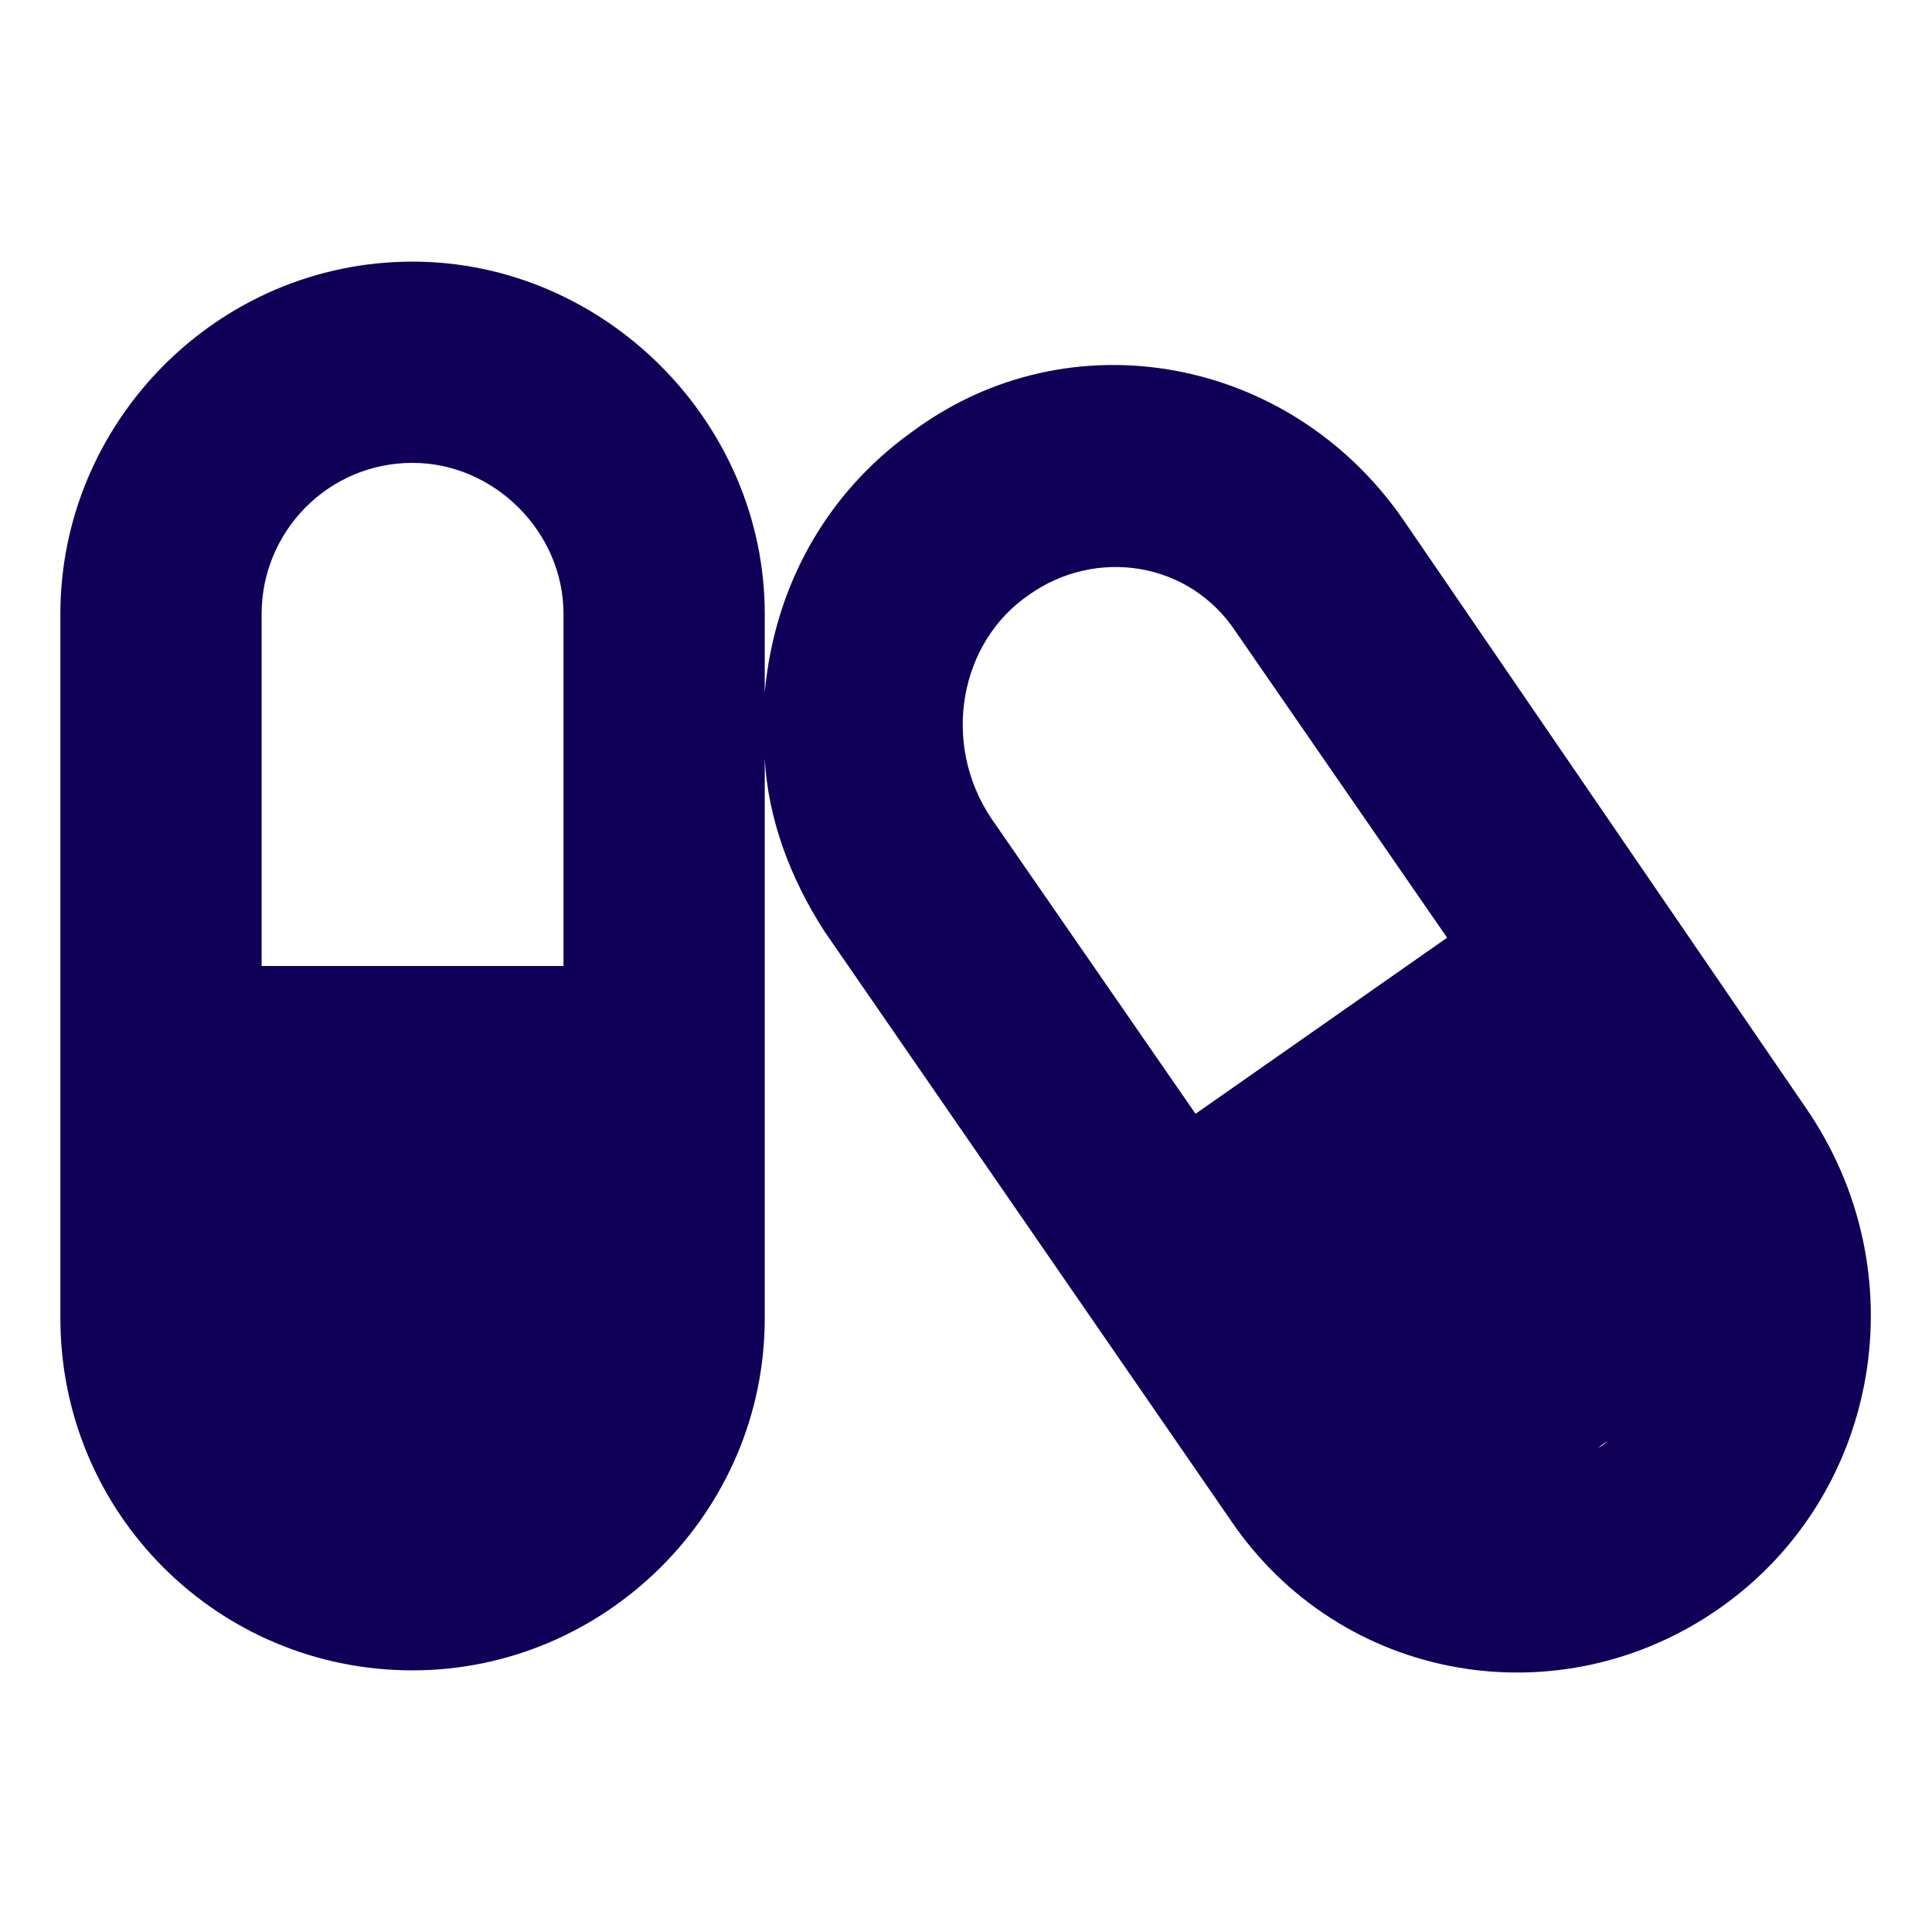 <svg width="48" height="48" viewBox="0 0 48 48" fill="none" xmlns="http://www.w3.org/2000/svg">
<path d="M6.5 15.25V24H14V15.25C14 13.219 12.281 11.5 10.25 11.5C8.141 11.5 6.5 13.219 6.5 15.25ZM1.5 15.25C1.5 10.484 5.406 6.5 10.25 6.5C15.016 6.5 19 10.484 19 15.25V17.203C19.234 14.625 20.484 12.281 22.672 10.719C26.578 7.828 32.047 8.844 34.859 12.906L44.859 27.515C47.672 31.578 46.734 37.125 42.75 39.937C38.766 42.75 33.297 41.812 30.562 37.75L20.484 23.14C19.625 21.812 19.078 20.328 19 18.844V32.75C19 37.594 15.016 41.5 10.25 41.5C5.406 41.5 1.5 37.594 1.5 32.75V15.25ZM24.625 20.328L29.703 27.672L35.953 23.297L30.719 15.719C29.547 13.922 27.203 13.609 25.562 14.781C23.844 15.953 23.375 18.453 24.625 20.328ZM39.859 35.875L39.938 35.797L39.625 36.031C39.703 35.953 39.781 35.953 39.859 35.875Z" fill="#110057"/>
</svg>
